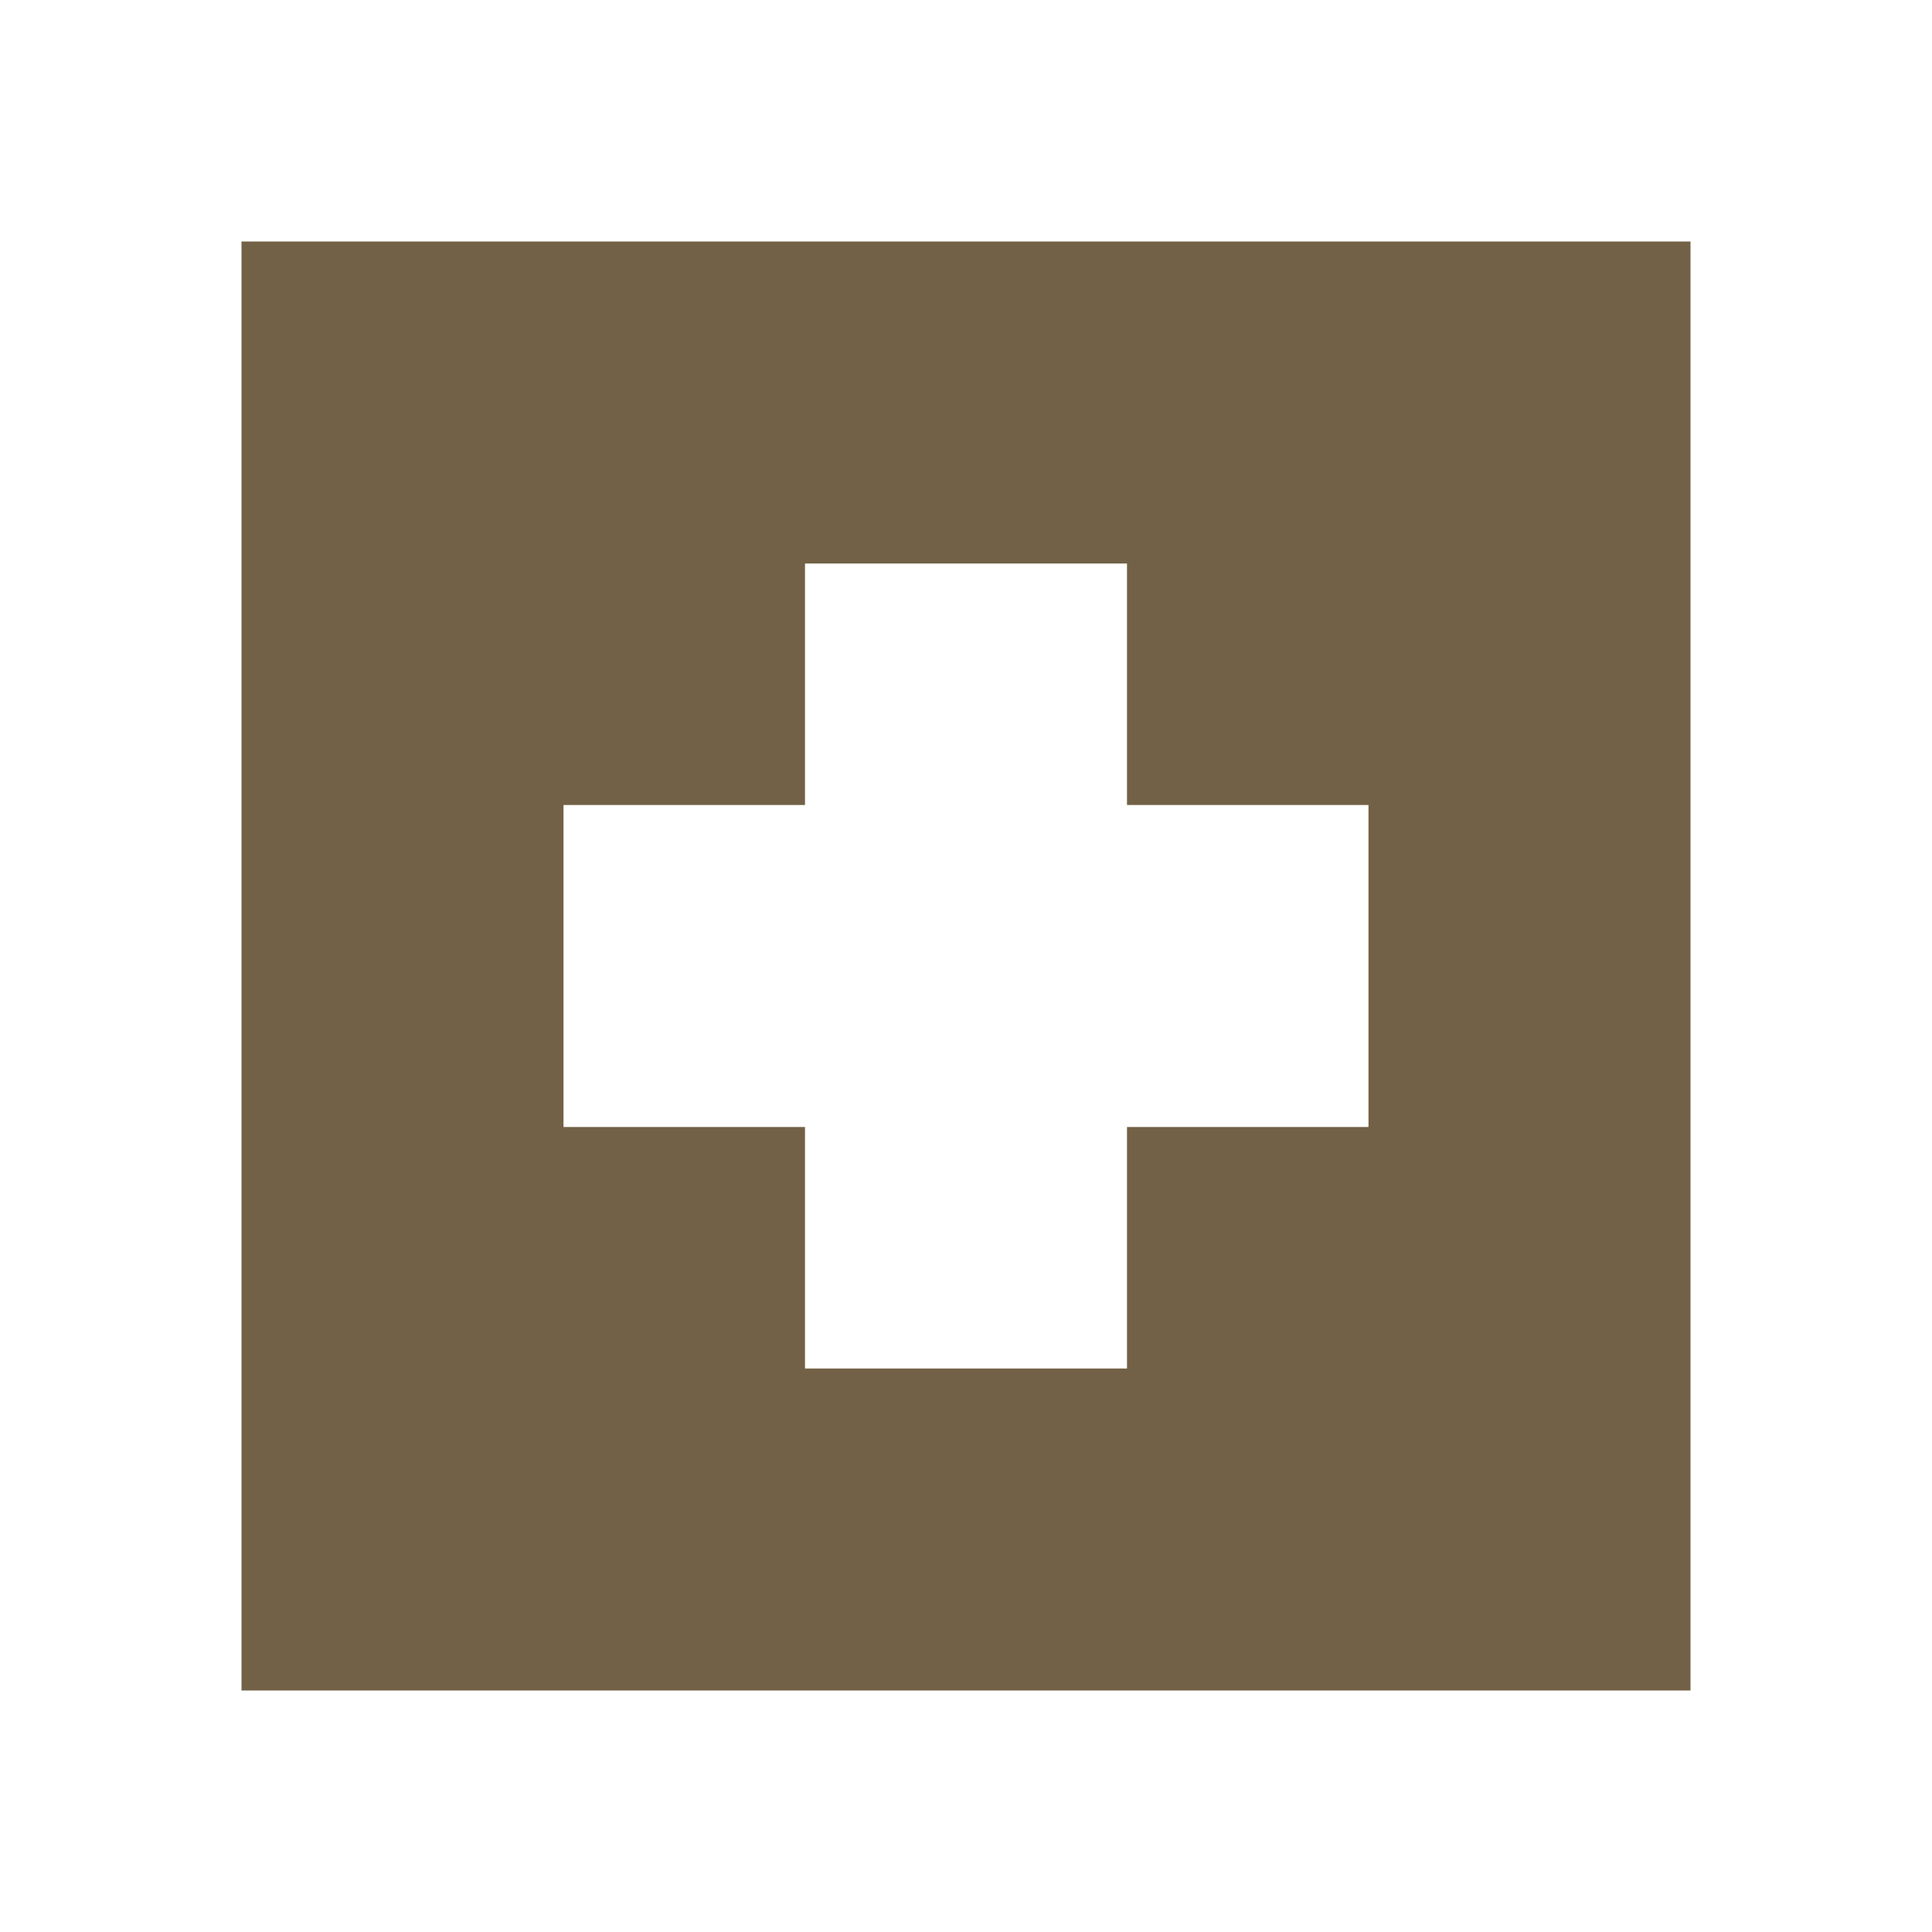 <svg version="1.2" xmlns="http://www.w3.org/2000/svg" viewBox="0 0 24 24" width="24" height="24">
	<style>
		.s0 { fill: #726146 } 
	</style>
	<path fill-rule="evenodd" class="s0" d="m21 3v18h-18v-18zm-7 4h-4v3h-3v4h3v3h4v-3h3v-4h-3z"/>
</svg>
